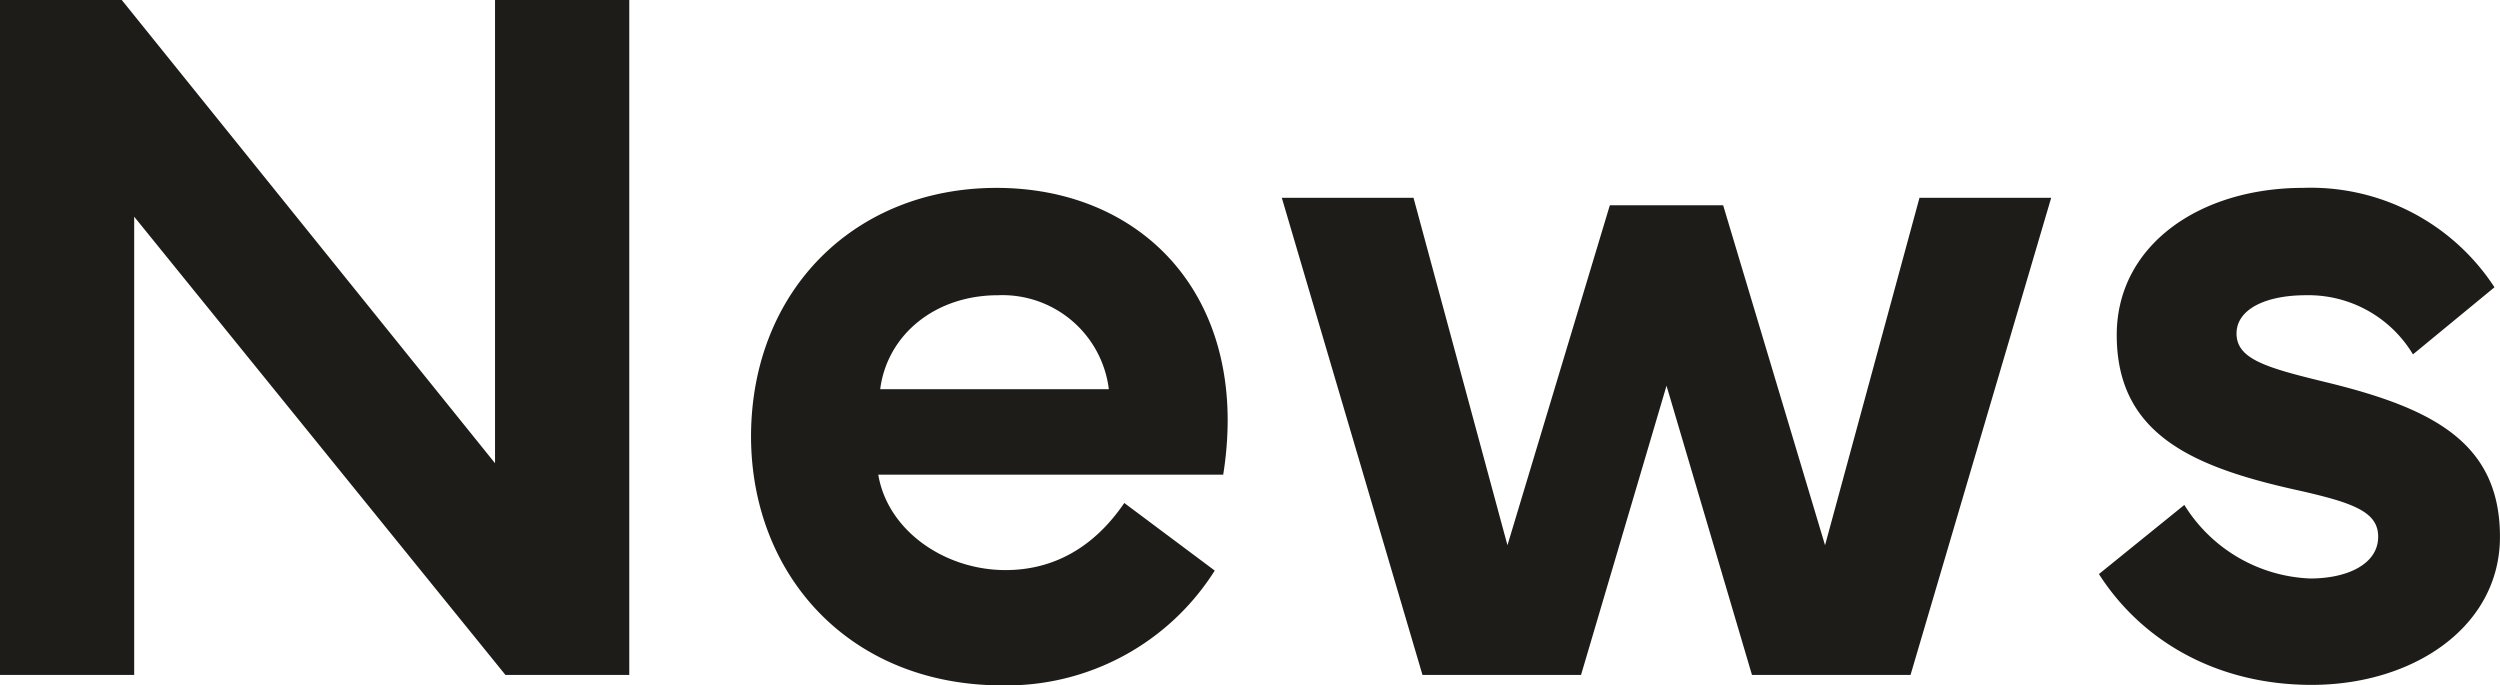 <svg xmlns="http://www.w3.org/2000/svg" width="201.396" height="55.214" viewBox="0 0 201.396 55.214">
  <g id="グループ_63945" data-name="グループ 63945" transform="translate(-239.166 -6838.41)">
    <path id="パス_143085" data-name="パス 143085" d="M17.617,0V-36.916L47.526,0H57.5V-54.373H46.686v37.316L16.616-54.373H6.807V0ZM87.565.841a19.828,19.828,0,0,0,17.1-9.249l-7.287-5.445c-2.482,3.644-5.766,5.405-9.569,5.405-4.885,0-9.489-3.163-10.25-7.687h27.787a27.876,27.876,0,0,0,.36-4.364c0-11.651-8.048-18.738-18.618-18.738-11.411,0-19.739,8.248-19.779,19.979C67.306-8.048,75.233.841,87.565.841Zm-9.85-23.863c.561-4.364,4.4-7.567,9.489-7.567a8.633,8.633,0,0,1,8.929,7.567ZM121.4,0h12.772l6.887-23.3L147.944,0h12.772l11.331-38.437h-10.61L153.83-10.45l-8.208-27.387h-9.129L128.245-10.45l-7.567-27.987h-10.61Zm54.493-8.128C179.375-2.683,185.461.8,193.028.8,201.236.8,208.2-3.884,208.2-11.131c0-7.607-5.445-10.37-14.014-12.452-4.765-1.161-7.207-1.842-7.207-3.924,0-1.922,2.282-3.083,5.605-3.083a9.821,9.821,0,0,1,8.608,4.765l6.566-5.405a17.657,17.657,0,0,0-15.415-8.008c-8.368,0-15.015,4.645-15.015,11.852,0,7.888,5.926,10.57,14.334,12.452,4.685,1.041,6.727,1.762,6.727,3.8,0,2.162-2.4,3.363-5.485,3.363a12.5,12.5,0,0,1-10.13-5.926Z" transform="translate(232.359 6892.783)" fill="#1e1c18"/>
  </g>
</svg>
